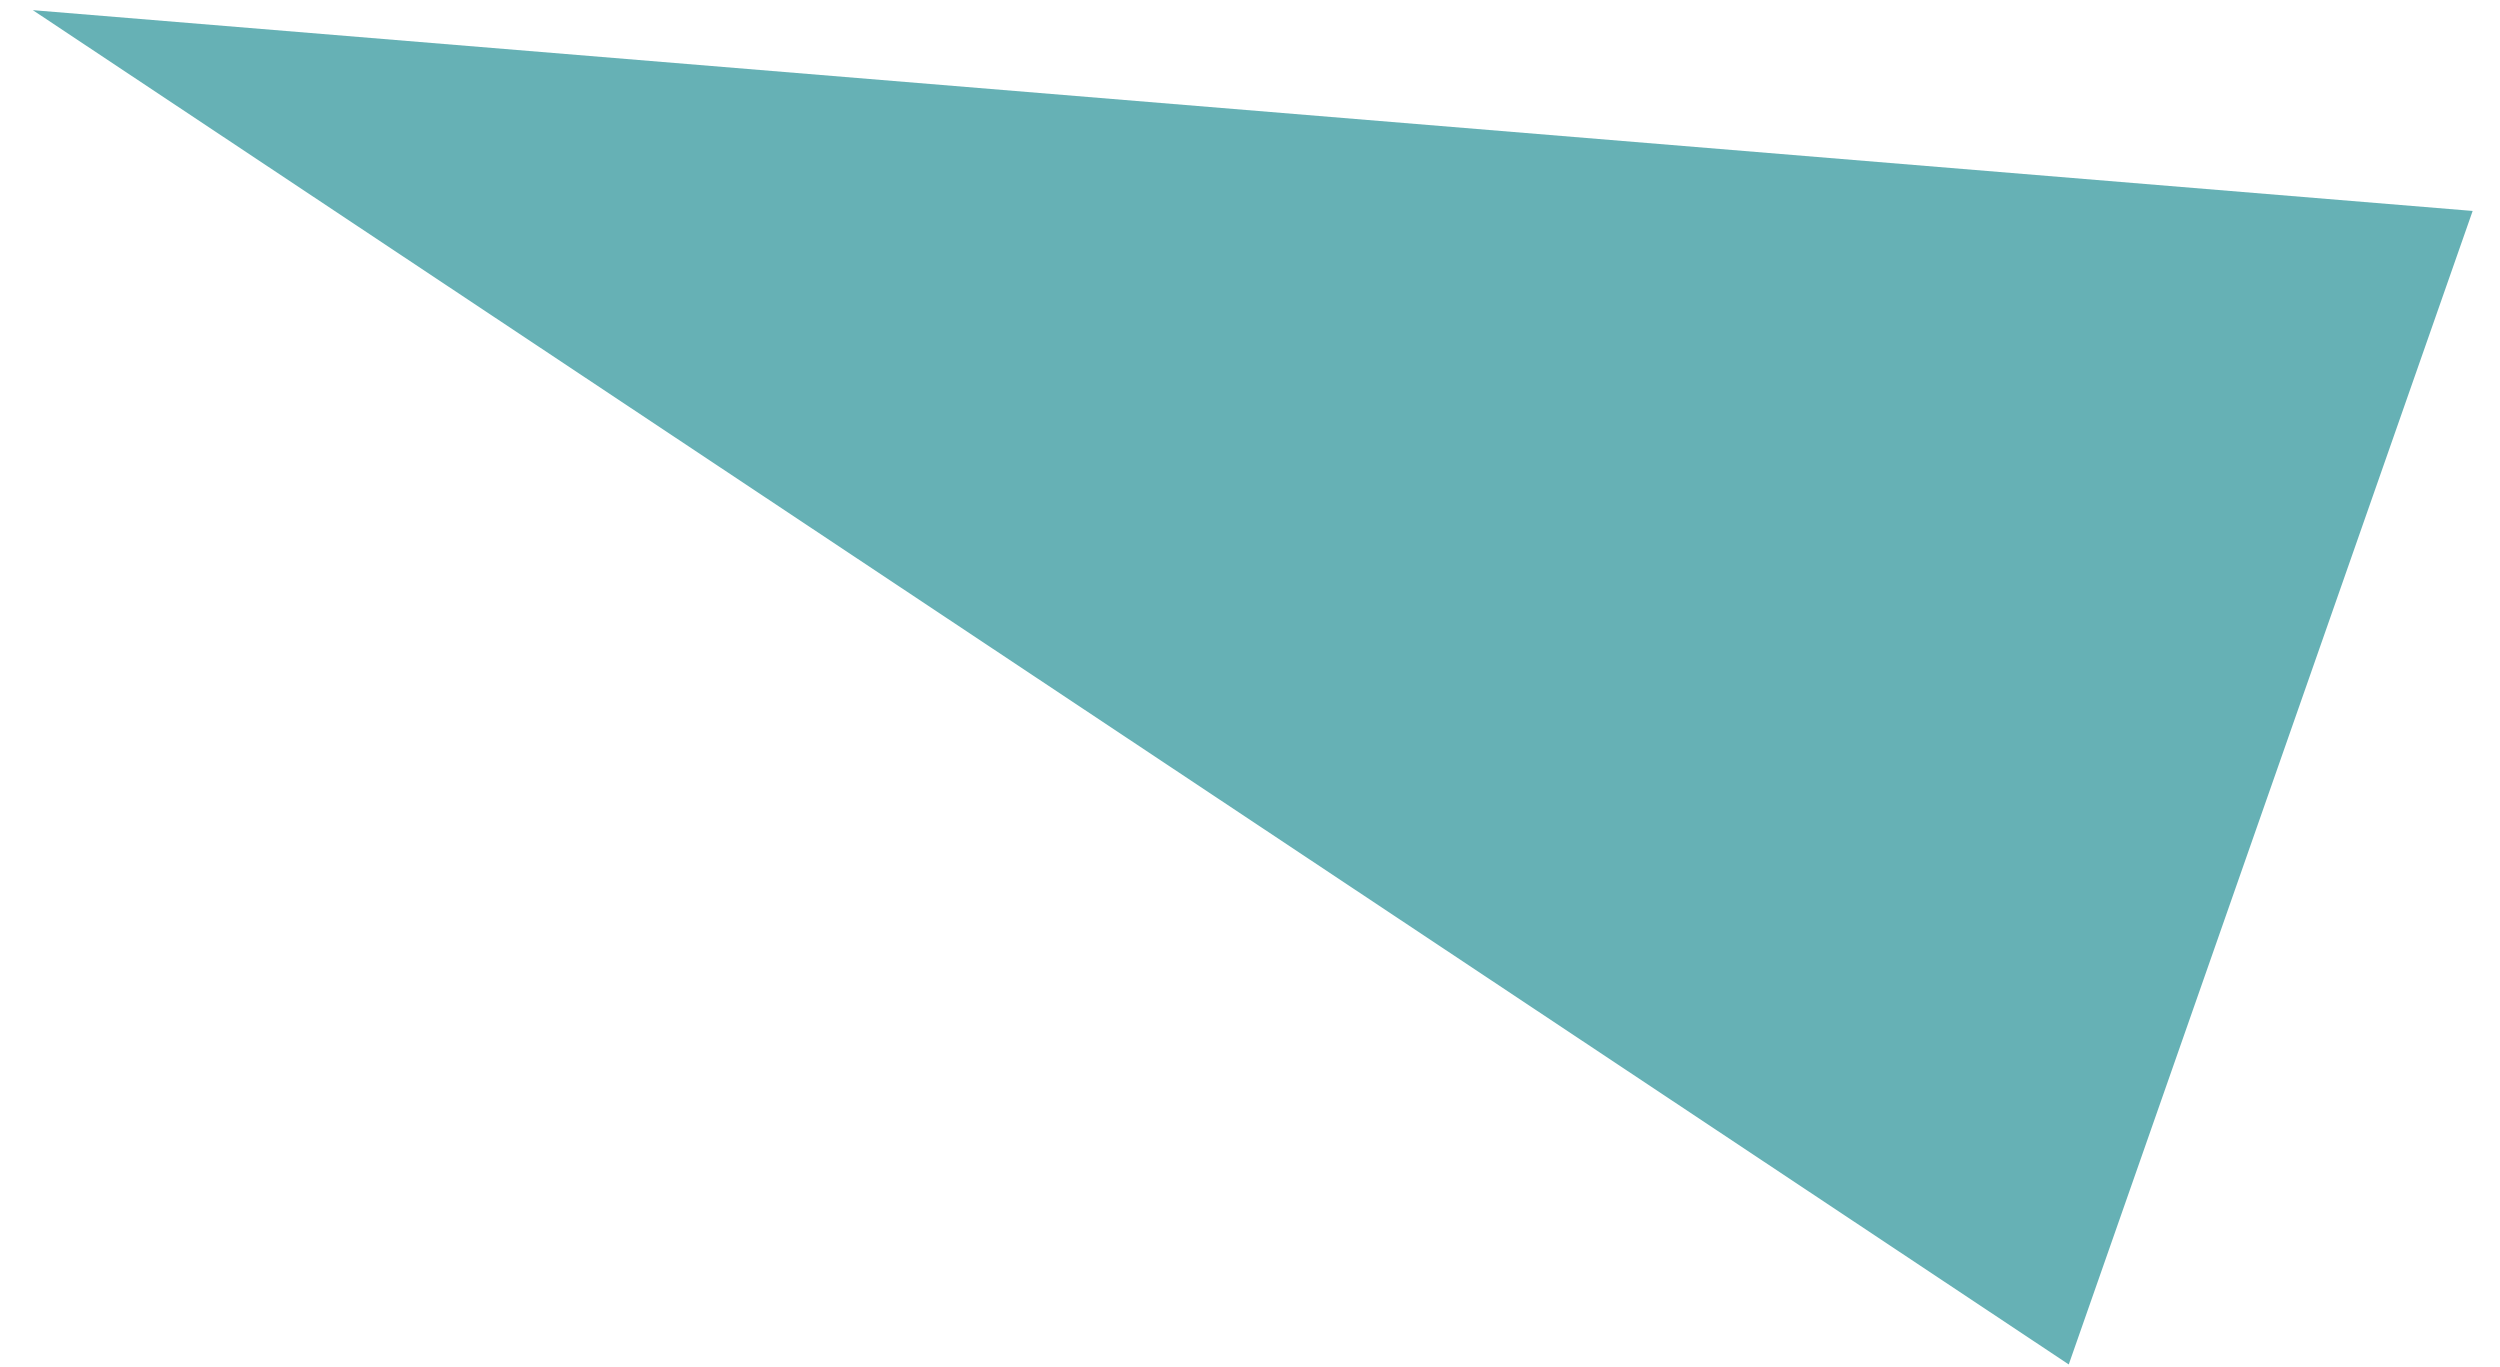 <?xml version="1.0" encoding="UTF-8"?> <svg xmlns="http://www.w3.org/2000/svg" width="64" height="35" viewBox="0 0 64 35" fill="none"> <path d="M63.3 5.4L52.96 34.93L0.84 0.26L63.3 5.4Z" fill="#66B1B5"></path> </svg> 
